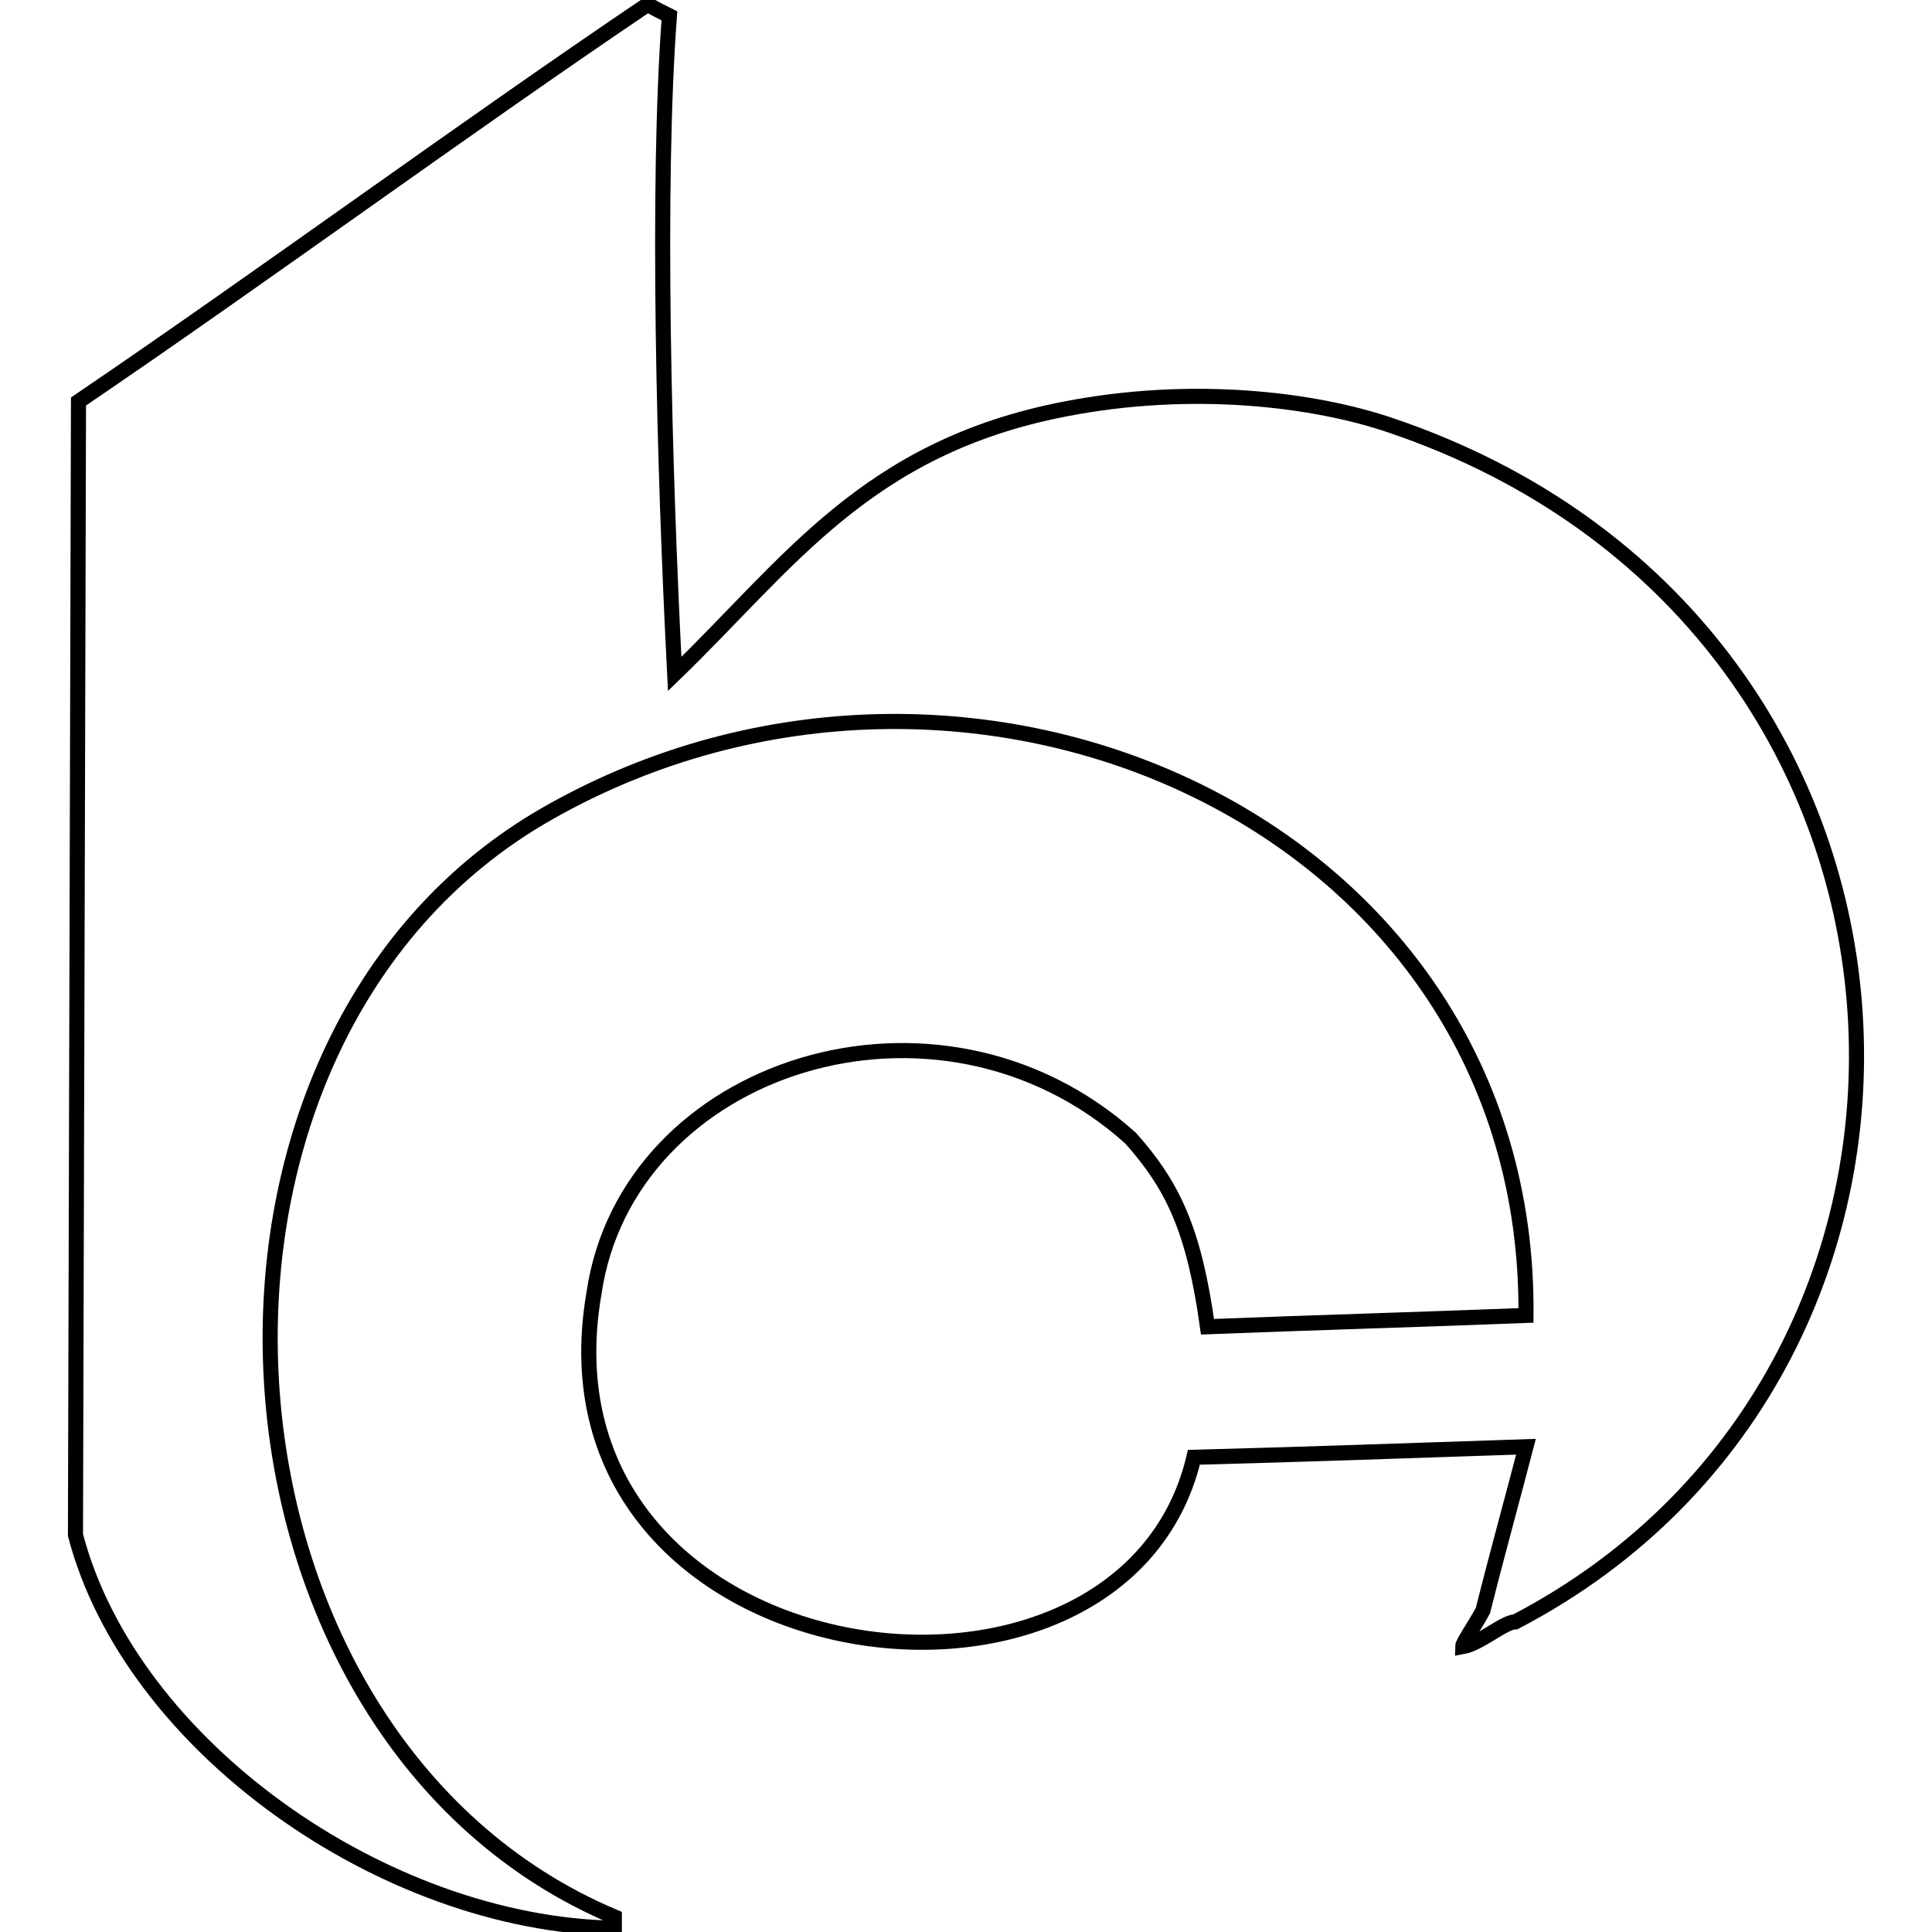 <?xml version="1.0" encoding="utf-8"?>
<!-- Svg Vector Icons : http://www.onlinewebfonts.com/icon -->
<!DOCTYPE svg PUBLIC "-//W3C//DTD SVG 1.1//EN" "http://www.w3.org/Graphics/SVG/1.1/DTD/svg11.dtd">
<svg version="1.1" xmlns="http://www.w3.org/2000/svg" xmlns:xlink="http://www.w3.org/1999/xlink" x="0px" y="0px" viewBox="0 0 256 256" enable-background="new 0 0 256 256" xml:space="preserve">
<g> <path stroke-width="2" fill-opacity="0" stroke="#000000"  d="M202.2,191.7c-15,0.5-28.9,1-44,1.4c-9.5,40.3-88.3,29.4-79.5-21.7c4.4-30.3,45.6-43.5,71.1-20.6 c5.6,6.3,8.4,12.1,10.2,25c12.6-0.5,29.6-1,42.2-1.5c0.6-65.1-73.8-98.2-129.5-66.6C19.2,138,25.4,230.4,81.4,254v1.5 c-30.6-0.6-64.1-24.2-71.4-52.1l0.4-150.2C34.7,36.7,61.5,17,85.8,0.6c0.9,0.5,1.9,1,2.9,1.5C87,24.7,88,62,89.4,89.3 c15.2-14.7,25.4-30,51.7-35.1c16.9-3.3,33.1-1.3,43.3,2.2C261,82.4,265.8,181,200.8,214.9c-1.5,0-4.7,2.9-7,3.3 c0-0.5,1.5-2.6,2.7-4.8C198.3,206.2,200.3,199,202.2,191.7L202.2,191.7L202.2,191.7z"/></g>
</svg>